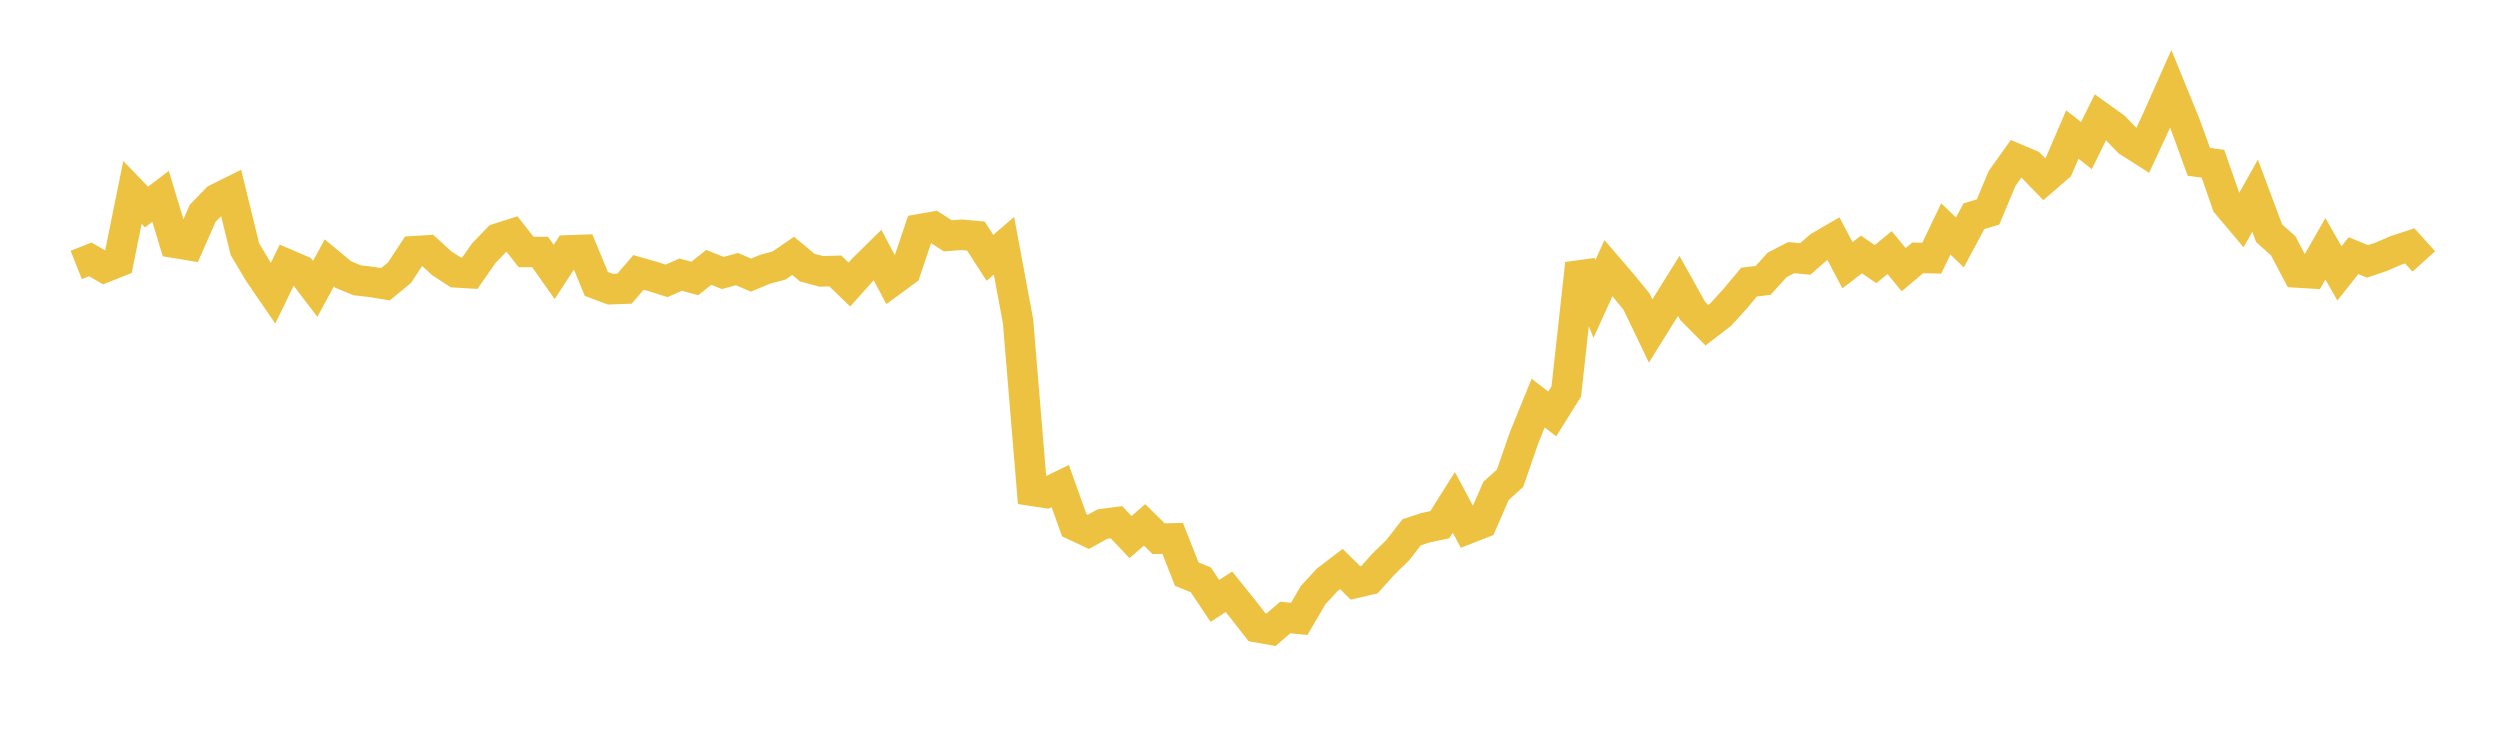 <svg width="164" height="48" xmlns="http://www.w3.org/2000/svg" xmlns:xlink="http://www.w3.org/1999/xlink"><path fill="none" stroke="rgb(237,194,64)" stroke-width="2" d="M5,17.382L5.922,17.017L6.844,17.546L7.766,17.178L8.689,12.625L9.611,13.581L10.533,12.878L11.455,15.928L12.377,16.08L13.299,13.987L14.222,13.044L15.144,12.586L16.066,16.351L16.988,17.894L17.91,19.241L18.832,17.341L19.754,17.739L20.677,18.95L21.599,17.25L22.521,18.013L23.443,18.39L24.365,18.496L25.287,18.646L26.21,17.885L27.132,16.482L28.054,16.424L28.976,17.269L29.898,17.867L30.82,17.921L31.743,16.599L32.665,15.645L33.587,15.353L34.509,16.528L35.431,16.532L36.353,17.839L37.275,16.426L38.198,16.393L39.12,18.627L40.042,18.971L40.964,18.938L41.886,17.871L42.808,18.133L43.731,18.424L44.653,18.016L45.575,18.269L46.497,17.539L47.419,17.909L48.341,17.651L49.263,18.048L50.186,17.666L51.108,17.416L52.03,16.782L52.952,17.553L53.874,17.803L54.796,17.774L55.719,18.666L56.641,17.636L57.563,16.728L58.485,18.46L59.407,17.782L60.329,15.038L61.251,14.876L62.174,15.469L63.096,15.4L64.018,15.485L64.94,16.914L65.862,16.121L66.784,21.079L67.707,32.196L68.629,32.337L69.551,31.887L70.473,34.458L71.395,34.891L72.317,34.38L73.24,34.259L74.162,35.231L75.084,34.432L76.006,35.34L76.928,35.319L77.85,37.664L78.772,38.035L79.695,39.418L80.617,38.82L81.539,39.967L82.461,41.148L83.383,41.311L84.305,40.51L85.228,40.598L86.15,39.026L87.072,38.032L87.994,37.329L88.916,38.238L89.838,38.024L90.76,36.998L91.683,36.102L92.605,34.918L93.527,34.616L94.449,34.421L95.371,32.955L96.293,34.681L97.216,34.32L98.138,32.205L99.06,31.372L99.982,28.707L100.904,26.441L101.826,27.156L102.749,25.678L103.671,17.292L104.593,19.613L105.515,17.588L106.437,18.662L107.359,19.791L108.281,21.713L109.204,20.231L110.126,18.753L111.048,20.407L111.97,21.333L112.892,20.624L113.814,19.609L114.737,18.506L115.659,18.395L116.581,17.377L117.503,16.901L118.425,16.986L119.347,16.181L120.269,15.645L121.192,17.401L122.114,16.694L123.036,17.329L123.958,16.571L124.88,17.693L125.802,16.916L126.725,16.937L127.647,15.017L128.569,15.906L129.491,14.181L130.413,13.911L131.335,11.709L132.257,10.416L133.18,10.806L134.102,11.757L135.024,10.959L135.946,8.826L136.868,9.55L137.79,7.685L138.713,8.345L139.635,9.296L140.557,9.88L141.479,7.897L142.401,5.826L143.323,8.086L144.246,10.62L145.168,10.74L146.09,13.383L147.012,14.476L147.934,12.838L148.856,15.305L149.778,16.127L150.701,17.876L151.623,17.932L152.545,16.32L153.467,17.933L154.389,16.771L155.311,17.148L156.234,16.834L157.156,16.432L158.078,16.131L159,17.153"></path></svg>